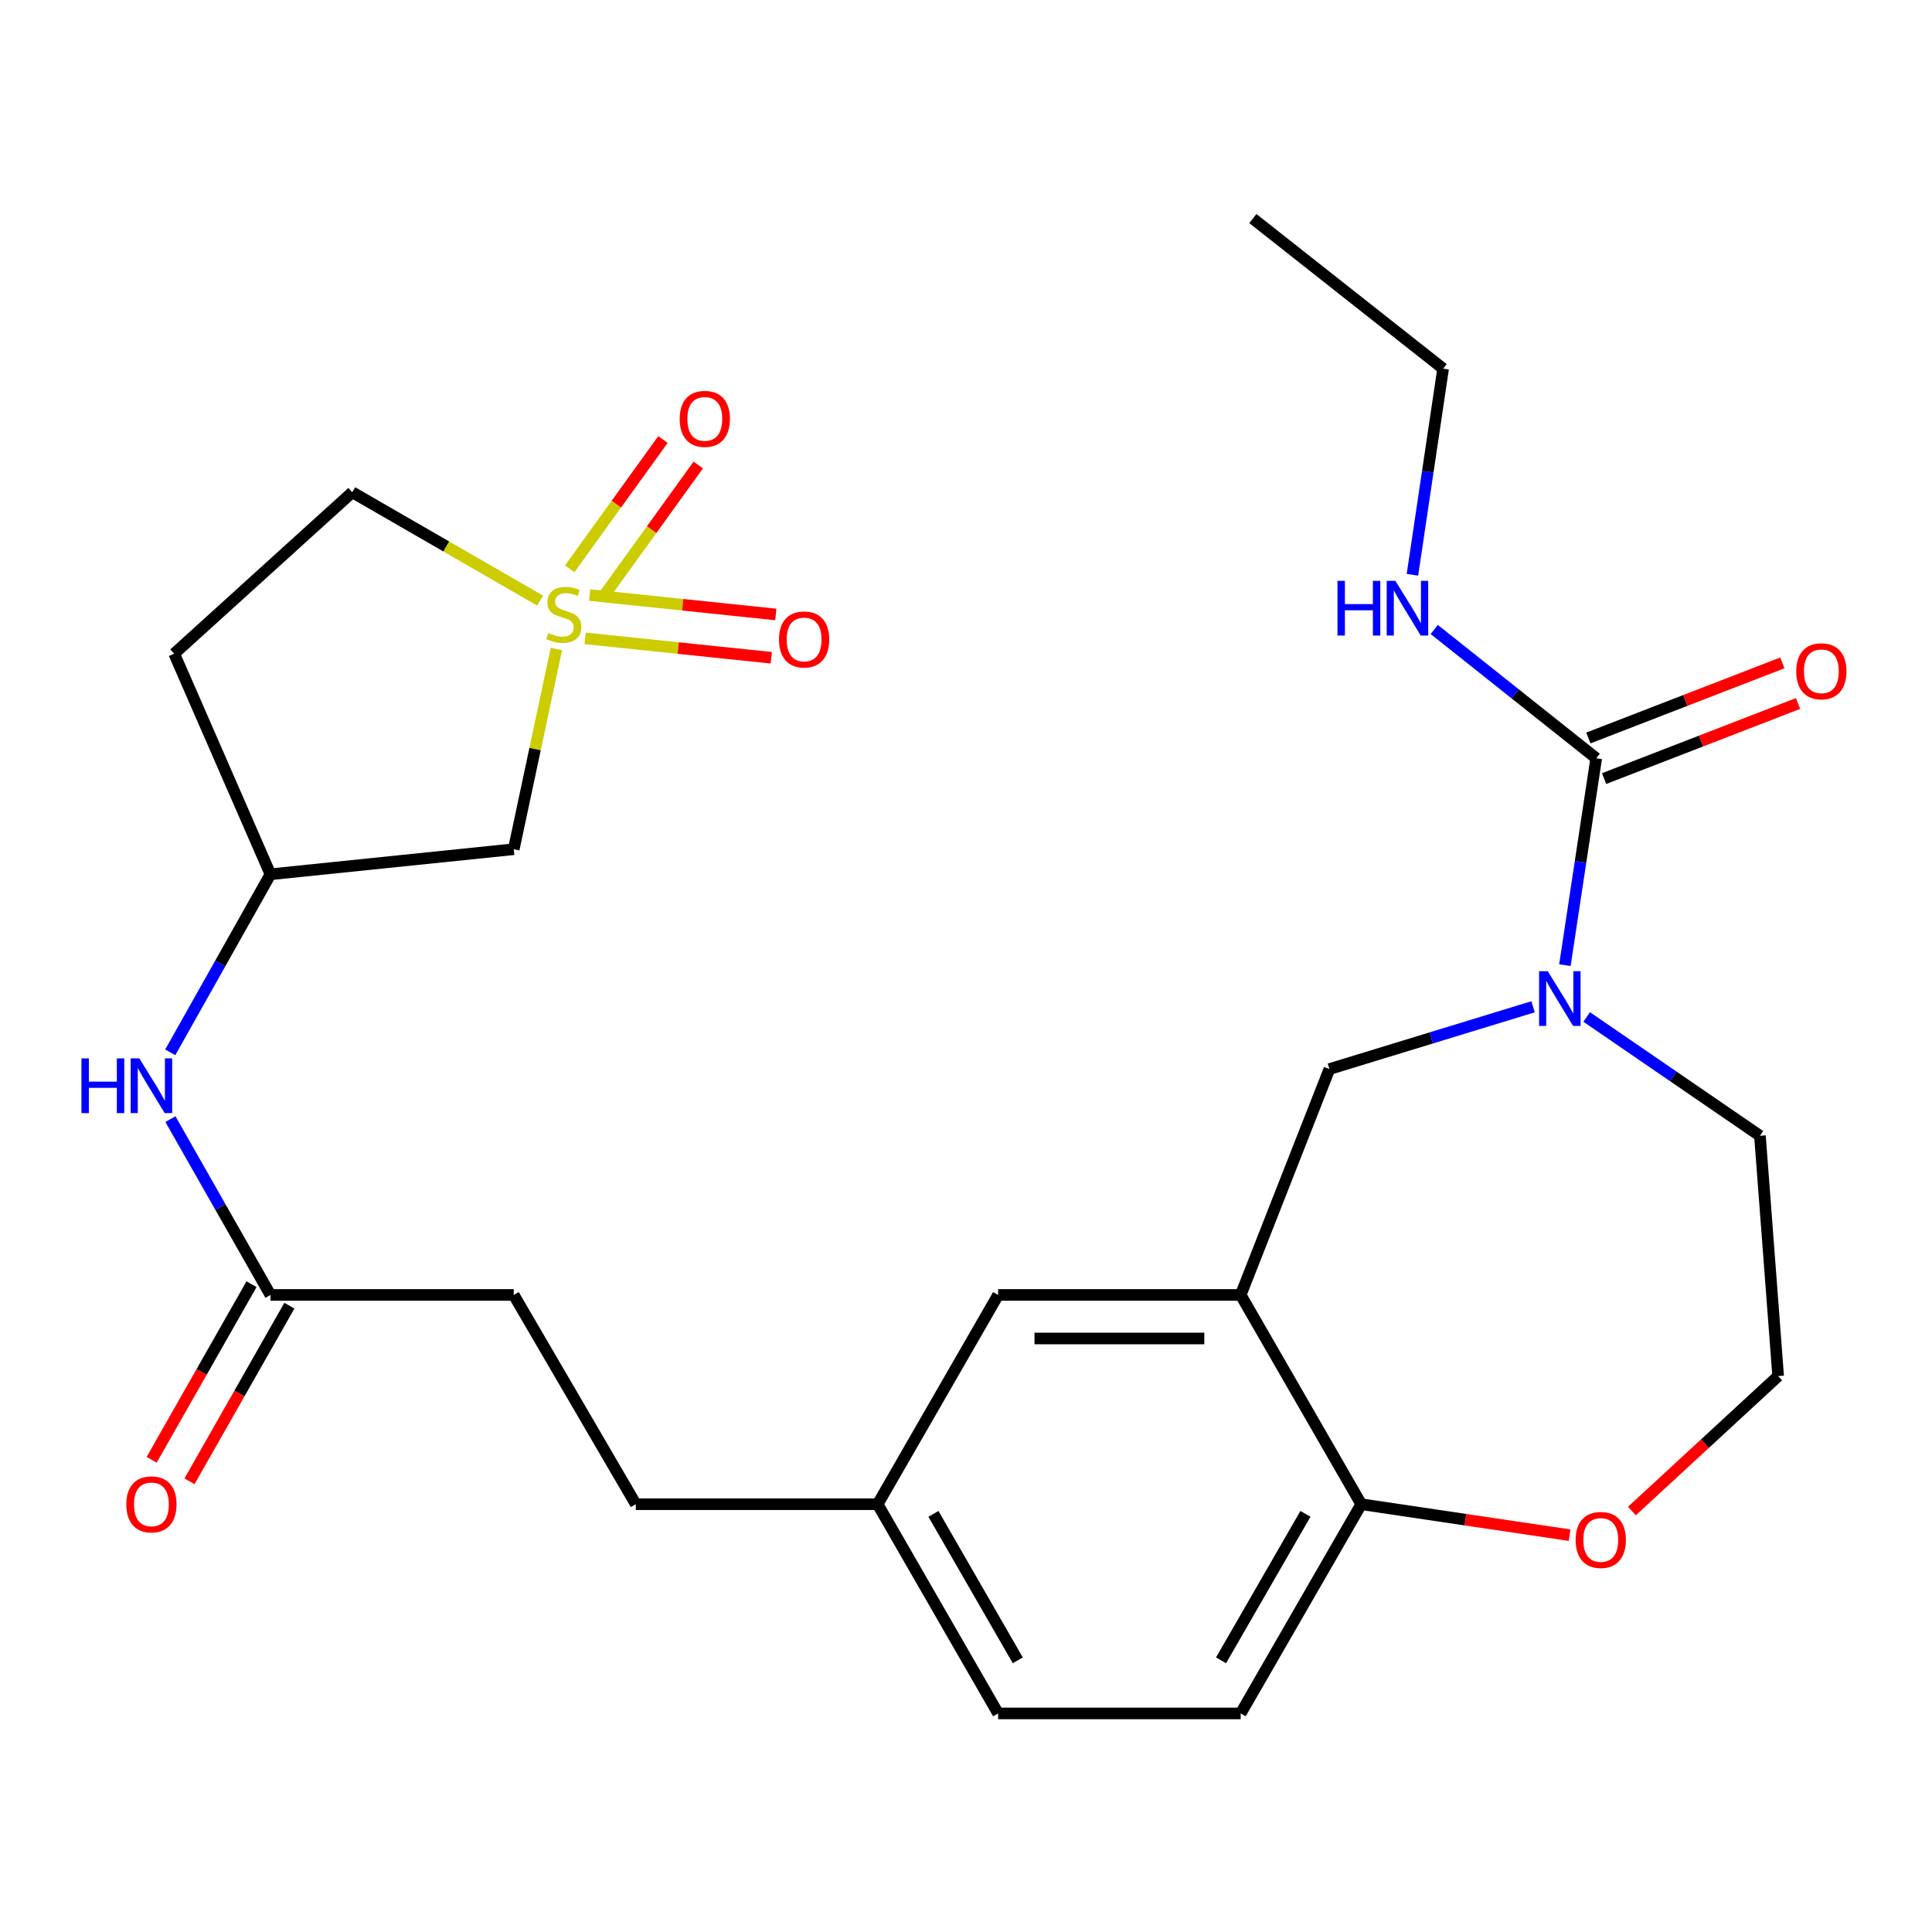 <?xml version='1.0' encoding='iso-8859-1'?>
<svg version='1.1' baseProfile='full'
              xmlns='http://www.w3.org/2000/svg'
                      xmlns:rdkit='http://www.rdkit.org/xml'
                      xmlns:xlink='http://www.w3.org/1999/xlink'
                  xml:space='preserve'
width='1000px' height='1000px' viewBox='0 0 1000 1000'>
<!-- END OF HEADER -->
<rect style='opacity:1.0;fill:#FFFFFF;stroke:none' width='1000' height='1000' x='0' y='0'> </rect>
<path class='bond-3' d='M 287.987,335.922 L 276.951,387.74' style='fill:none;fill-rule:evenodd;stroke:#CCCC00;stroke-width:6px;stroke-linecap:butt;stroke-linejoin:miter;stroke-opacity:1' />
<path class='bond-3' d='M 276.951,387.74 L 265.916,439.557' style='fill:none;fill-rule:evenodd;stroke:#000000;stroke-width:6px;stroke-linecap:butt;stroke-linejoin:miter;stroke-opacity:1' />
<path class='bond-6' d='M 302.856,330.413 L 351.038,335.436' style='fill:none;fill-rule:evenodd;stroke:#CCCC00;stroke-width:6px;stroke-linecap:butt;stroke-linejoin:miter;stroke-opacity:1' />
<path class='bond-6' d='M 351.038,335.436 L 399.22,340.46' style='fill:none;fill-rule:evenodd;stroke:#FF0000;stroke-width:6px;stroke-linecap:butt;stroke-linejoin:miter;stroke-opacity:1' />
<path class='bond-6' d='M 305.193,308 L 353.375,313.023' style='fill:none;fill-rule:evenodd;stroke:#CCCC00;stroke-width:6px;stroke-linecap:butt;stroke-linejoin:miter;stroke-opacity:1' />
<path class='bond-6' d='M 353.375,313.023 L 401.557,318.047' style='fill:none;fill-rule:evenodd;stroke:#FF0000;stroke-width:6px;stroke-linecap:butt;stroke-linejoin:miter;stroke-opacity:1' />
<path class='bond-7' d='M 313.156,307.608 L 337.291,274.142' style='fill:none;fill-rule:evenodd;stroke:#CCCC00;stroke-width:6px;stroke-linecap:butt;stroke-linejoin:miter;stroke-opacity:1' />
<path class='bond-7' d='M 337.291,274.142 L 361.425,240.677' style='fill:none;fill-rule:evenodd;stroke:#FF0000;stroke-width:6px;stroke-linecap:butt;stroke-linejoin:miter;stroke-opacity:1' />
<path class='bond-7' d='M 294.879,294.427 L 319.013,260.961' style='fill:none;fill-rule:evenodd;stroke:#CCCC00;stroke-width:6px;stroke-linecap:butt;stroke-linejoin:miter;stroke-opacity:1' />
<path class='bond-7' d='M 319.013,260.961 L 343.148,227.496' style='fill:none;fill-rule:evenodd;stroke:#FF0000;stroke-width:6px;stroke-linecap:butt;stroke-linejoin:miter;stroke-opacity:1' />
<path class='bond-12' d='M 279.578,310.874 L 230.958,282.83' style='fill:none;fill-rule:evenodd;stroke:#CCCC00;stroke-width:6px;stroke-linecap:butt;stroke-linejoin:miter;stroke-opacity:1' />
<path class='bond-12' d='M 230.958,282.83 L 182.338,254.786' style='fill:none;fill-rule:evenodd;stroke:#000000;stroke-width:6px;stroke-linecap:butt;stroke-linejoin:miter;stroke-opacity:1' />
<path class='bond-0' d='M 793.513,521.104 L 740.807,537.23' style='fill:none;fill-rule:evenodd;stroke:#0000FF;stroke-width:6px;stroke-linecap:butt;stroke-linejoin:miter;stroke-opacity:1' />
<path class='bond-0' d='M 740.807,537.23 L 688.101,553.357' style='fill:none;fill-rule:evenodd;stroke:#000000;stroke-width:6px;stroke-linecap:butt;stroke-linejoin:miter;stroke-opacity:1' />
<path class='bond-1' d='M 809.991,499.558 L 818.095,446.022' style='fill:none;fill-rule:evenodd;stroke:#0000FF;stroke-width:6px;stroke-linecap:butt;stroke-linejoin:miter;stroke-opacity:1' />
<path class='bond-1' d='M 818.095,446.022 L 826.2,392.485' style='fill:none;fill-rule:evenodd;stroke:#000000;stroke-width:6px;stroke-linecap:butt;stroke-linejoin:miter;stroke-opacity:1' />
<path class='bond-21' d='M 821.251,526.381 L 866.096,557.133' style='fill:none;fill-rule:evenodd;stroke:#0000FF;stroke-width:6px;stroke-linecap:butt;stroke-linejoin:miter;stroke-opacity:1' />
<path class='bond-21' d='M 866.096,557.133 L 910.942,587.885' style='fill:none;fill-rule:evenodd;stroke:#000000;stroke-width:6px;stroke-linecap:butt;stroke-linejoin:miter;stroke-opacity:1' />
<path class='bond-13' d='M 830.267,402.993 L 880.47,383.56' style='fill:none;fill-rule:evenodd;stroke:#000000;stroke-width:6px;stroke-linecap:butt;stroke-linejoin:miter;stroke-opacity:1' />
<path class='bond-13' d='M 880.47,383.56 L 930.672,364.127' style='fill:none;fill-rule:evenodd;stroke:#FF0000;stroke-width:6px;stroke-linecap:butt;stroke-linejoin:miter;stroke-opacity:1' />
<path class='bond-13' d='M 822.133,381.978 L 872.335,362.545' style='fill:none;fill-rule:evenodd;stroke:#000000;stroke-width:6px;stroke-linecap:butt;stroke-linejoin:miter;stroke-opacity:1' />
<path class='bond-13' d='M 872.335,362.545 L 922.537,343.112' style='fill:none;fill-rule:evenodd;stroke:#FF0000;stroke-width:6px;stroke-linecap:butt;stroke-linejoin:miter;stroke-opacity:1' />
<path class='bond-15' d='M 826.2,392.485 L 784.28,359.155' style='fill:none;fill-rule:evenodd;stroke:#000000;stroke-width:6px;stroke-linecap:butt;stroke-linejoin:miter;stroke-opacity:1' />
<path class='bond-15' d='M 784.28,359.155 L 742.361,325.824' style='fill:none;fill-rule:evenodd;stroke:#0000FF;stroke-width:6px;stroke-linecap:butt;stroke-linejoin:miter;stroke-opacity:1' />
<path class='bond-2' d='M 642.18,670.261 L 516.625,670.261' style='fill:none;fill-rule:evenodd;stroke:#000000;stroke-width:6px;stroke-linecap:butt;stroke-linejoin:miter;stroke-opacity:1' />
<path class='bond-2' d='M 623.347,692.796 L 535.458,692.796' style='fill:none;fill-rule:evenodd;stroke:#000000;stroke-width:6px;stroke-linecap:butt;stroke-linejoin:miter;stroke-opacity:1' />
<path class='bond-4' d='M 642.18,670.261 L 688.101,553.357' style='fill:none;fill-rule:evenodd;stroke:#000000;stroke-width:6px;stroke-linecap:butt;stroke-linejoin:miter;stroke-opacity:1' />
<path class='bond-28' d='M 642.18,670.261 L 704.576,778.577' style='fill:none;fill-rule:evenodd;stroke:#000000;stroke-width:6px;stroke-linecap:butt;stroke-linejoin:miter;stroke-opacity:1' />
<path class='bond-10' d='M 265.916,439.557 L 139.985,452.527' style='fill:none;fill-rule:evenodd;stroke:#000000;stroke-width:6px;stroke-linecap:butt;stroke-linejoin:miter;stroke-opacity:1' />
<path class='bond-5' d='M 704.576,778.577 L 642.18,886.868' style='fill:none;fill-rule:evenodd;stroke:#000000;stroke-width:6px;stroke-linecap:butt;stroke-linejoin:miter;stroke-opacity:1' />
<path class='bond-5' d='M 675.691,783.571 L 632.014,859.374' style='fill:none;fill-rule:evenodd;stroke:#000000;stroke-width:6px;stroke-linecap:butt;stroke-linejoin:miter;stroke-opacity:1' />
<path class='bond-14' d='M 704.576,778.577 L 758.498,786.587' style='fill:none;fill-rule:evenodd;stroke:#000000;stroke-width:6px;stroke-linecap:butt;stroke-linejoin:miter;stroke-opacity:1' />
<path class='bond-14' d='M 758.498,786.587 L 812.42,794.596' style='fill:none;fill-rule:evenodd;stroke:#FF0000;stroke-width:6px;stroke-linecap:butt;stroke-linejoin:miter;stroke-opacity:1' />
<path class='bond-8' d='M 139.985,670.261 L 114.096,624.759' style='fill:none;fill-rule:evenodd;stroke:#000000;stroke-width:6px;stroke-linecap:butt;stroke-linejoin:miter;stroke-opacity:1' />
<path class='bond-8' d='M 114.096,624.759 L 88.207,579.257' style='fill:none;fill-rule:evenodd;stroke:#0000FF;stroke-width:6px;stroke-linecap:butt;stroke-linejoin:miter;stroke-opacity:1' />
<path class='bond-16' d='M 130.191,664.691 L 104.346,710.131' style='fill:none;fill-rule:evenodd;stroke:#000000;stroke-width:6px;stroke-linecap:butt;stroke-linejoin:miter;stroke-opacity:1' />
<path class='bond-16' d='M 104.346,710.131 L 78.501,755.571' style='fill:none;fill-rule:evenodd;stroke:#FF0000;stroke-width:6px;stroke-linecap:butt;stroke-linejoin:miter;stroke-opacity:1' />
<path class='bond-16' d='M 149.779,675.832 L 123.934,721.272' style='fill:none;fill-rule:evenodd;stroke:#000000;stroke-width:6px;stroke-linecap:butt;stroke-linejoin:miter;stroke-opacity:1' />
<path class='bond-16' d='M 123.934,721.272 L 98.089,766.712' style='fill:none;fill-rule:evenodd;stroke:#FF0000;stroke-width:6px;stroke-linecap:butt;stroke-linejoin:miter;stroke-opacity:1' />
<path class='bond-20' d='M 139.985,670.261 L 265.916,670.261' style='fill:none;fill-rule:evenodd;stroke:#000000;stroke-width:6px;stroke-linecap:butt;stroke-linejoin:miter;stroke-opacity:1' />
<path class='bond-9' d='M 88.115,544.683 L 114.05,498.605' style='fill:none;fill-rule:evenodd;stroke:#0000FF;stroke-width:6px;stroke-linecap:butt;stroke-linejoin:miter;stroke-opacity:1' />
<path class='bond-9' d='M 114.05,498.605 L 139.985,452.527' style='fill:none;fill-rule:evenodd;stroke:#000000;stroke-width:6px;stroke-linecap:butt;stroke-linejoin:miter;stroke-opacity:1' />
<path class='bond-27' d='M 139.985,452.527 L 90.159,338.352' style='fill:none;fill-rule:evenodd;stroke:#000000;stroke-width:6px;stroke-linecap:butt;stroke-linejoin:miter;stroke-opacity:1' />
<path class='bond-11' d='M 516.625,670.261 L 454.267,778.577' style='fill:none;fill-rule:evenodd;stroke:#000000;stroke-width:6px;stroke-linecap:butt;stroke-linejoin:miter;stroke-opacity:1' />
<path class='bond-17' d='M 182.338,254.786 L 90.159,338.352' style='fill:none;fill-rule:evenodd;stroke:#000000;stroke-width:6px;stroke-linecap:butt;stroke-linejoin:miter;stroke-opacity:1' />
<path class='bond-23' d='M 844.677,782.114 L 882.523,747.188' style='fill:none;fill-rule:evenodd;stroke:#FF0000;stroke-width:6px;stroke-linecap:butt;stroke-linejoin:miter;stroke-opacity:1' />
<path class='bond-23' d='M 882.523,747.188 L 920.369,712.263' style='fill:none;fill-rule:evenodd;stroke:#000000;stroke-width:6px;stroke-linecap:butt;stroke-linejoin:miter;stroke-opacity:1' />
<path class='bond-25' d='M 731.074,297.51 L 739.014,244.161' style='fill:none;fill-rule:evenodd;stroke:#0000FF;stroke-width:6px;stroke-linecap:butt;stroke-linejoin:miter;stroke-opacity:1' />
<path class='bond-25' d='M 739.014,244.161 L 746.953,190.813' style='fill:none;fill-rule:evenodd;stroke:#000000;stroke-width:6px;stroke-linecap:butt;stroke-linejoin:miter;stroke-opacity:1' />
<path class='bond-18' d='M 642.18,886.868 L 516.625,886.868' style='fill:none;fill-rule:evenodd;stroke:#000000;stroke-width:6px;stroke-linecap:butt;stroke-linejoin:miter;stroke-opacity:1' />
<path class='bond-19' d='M 454.267,778.577 L 329.088,778.577' style='fill:none;fill-rule:evenodd;stroke:#000000;stroke-width:6px;stroke-linecap:butt;stroke-linejoin:miter;stroke-opacity:1' />
<path class='bond-22' d='M 454.267,778.577 L 516.625,886.868' style='fill:none;fill-rule:evenodd;stroke:#000000;stroke-width:6px;stroke-linecap:butt;stroke-linejoin:miter;stroke-opacity:1' />
<path class='bond-22' d='M 483.149,783.576 L 526.8,859.379' style='fill:none;fill-rule:evenodd;stroke:#000000;stroke-width:6px;stroke-linecap:butt;stroke-linejoin:miter;stroke-opacity:1' />
<path class='bond-24' d='M 265.916,670.261 L 329.088,778.577' style='fill:none;fill-rule:evenodd;stroke:#000000;stroke-width:6px;stroke-linecap:butt;stroke-linejoin:miter;stroke-opacity:1' />
<path class='bond-29' d='M 910.942,587.885 L 920.369,712.263' style='fill:none;fill-rule:evenodd;stroke:#000000;stroke-width:6px;stroke-linecap:butt;stroke-linejoin:miter;stroke-opacity:1' />
<path class='bond-26' d='M 746.953,190.813 L 648.477,113.132' style='fill:none;fill-rule:evenodd;stroke:#000000;stroke-width:6px;stroke-linecap:butt;stroke-linejoin:miter;stroke-opacity:1' />
<path  class='atom-0' d='M 283.818 327.653
Q 284.138 327.773, 285.458 328.333
Q 286.778 328.893, 288.218 329.253
Q 289.698 329.573, 291.138 329.573
Q 293.818 329.573, 295.378 328.293
Q 296.938 326.973, 296.938 324.693
Q 296.938 323.133, 296.138 322.173
Q 295.378 321.213, 294.178 320.693
Q 292.978 320.173, 290.978 319.573
Q 288.458 318.813, 286.938 318.093
Q 285.458 317.373, 284.378 315.853
Q 283.338 314.333, 283.338 311.773
Q 283.338 308.213, 285.738 306.013
Q 288.178 303.813, 292.978 303.813
Q 296.258 303.813, 299.978 305.373
L 299.058 308.453
Q 295.658 307.053, 293.098 307.053
Q 290.338 307.053, 288.818 308.213
Q 287.298 309.333, 287.338 311.293
Q 287.338 312.813, 288.098 313.733
Q 288.898 314.653, 290.018 315.173
Q 291.178 315.693, 293.098 316.293
Q 295.658 317.093, 297.178 317.893
Q 298.698 318.693, 299.778 320.333
Q 300.898 321.933, 300.898 324.693
Q 300.898 328.613, 298.258 330.733
Q 295.658 332.813, 291.298 332.813
Q 288.778 332.813, 286.858 332.253
Q 284.978 331.733, 282.738 330.813
L 283.818 327.653
' fill='#CCCC00'/>
<path  class='atom-1' d='M 801.111 502.703
L 810.391 517.703
Q 811.311 519.183, 812.791 521.863
Q 814.271 524.543, 814.351 524.703
L 814.351 502.703
L 818.111 502.703
L 818.111 531.023
L 814.231 531.023
L 804.271 514.623
Q 803.111 512.703, 801.871 510.503
Q 800.671 508.303, 800.311 507.623
L 800.311 531.023
L 796.631 531.023
L 796.631 502.703
L 801.111 502.703
' fill='#0000FF'/>
<path  class='atom-7' d='M 403.209 330.983
Q 403.209 324.183, 406.569 320.383
Q 409.929 316.583, 416.209 316.583
Q 422.489 316.583, 425.849 320.383
Q 429.209 324.183, 429.209 330.983
Q 429.209 337.863, 425.809 341.783
Q 422.409 345.663, 416.209 345.663
Q 409.969 345.663, 406.569 341.783
Q 403.209 337.903, 403.209 330.983
M 416.209 342.463
Q 420.529 342.463, 422.849 339.583
Q 425.209 336.663, 425.209 330.983
Q 425.209 325.423, 422.849 322.623
Q 420.529 319.783, 416.209 319.783
Q 411.889 319.783, 409.529 322.583
Q 407.209 325.383, 407.209 330.983
Q 407.209 336.703, 409.529 339.583
Q 411.889 342.463, 416.209 342.463
' fill='#FF0000'/>
<path  class='atom-8' d='M 351.805 216.808
Q 351.805 210.008, 355.165 206.208
Q 358.525 202.408, 364.805 202.408
Q 371.085 202.408, 374.445 206.208
Q 377.805 210.008, 377.805 216.808
Q 377.805 223.688, 374.405 227.608
Q 371.005 231.488, 364.805 231.488
Q 358.565 231.488, 355.165 227.608
Q 351.805 223.728, 351.805 216.808
M 364.805 228.288
Q 369.125 228.288, 371.445 225.408
Q 373.805 222.488, 373.805 216.808
Q 373.805 211.248, 371.445 208.448
Q 369.125 205.608, 364.805 205.608
Q 360.485 205.608, 358.125 208.408
Q 355.805 211.208, 355.805 216.808
Q 355.805 222.528, 358.125 225.408
Q 360.485 228.288, 364.805 228.288
' fill='#FF0000'/>
<path  class='atom-10' d='M 42.158 547.823
L 45.998 547.823
L 45.998 559.863
L 60.478 559.863
L 60.478 547.823
L 64.318 547.823
L 64.318 576.143
L 60.478 576.143
L 60.478 563.063
L 45.998 563.063
L 45.998 576.143
L 42.158 576.143
L 42.158 547.823
' fill='#0000FF'/>
<path  class='atom-10' d='M 72.118 547.823
L 81.398 562.823
Q 82.318 564.303, 83.798 566.983
Q 85.278 569.663, 85.358 569.823
L 85.358 547.823
L 89.118 547.823
L 89.118 576.143
L 85.238 576.143
L 75.278 559.743
Q 74.118 557.823, 72.878 555.623
Q 71.678 553.423, 71.318 552.743
L 71.318 576.143
L 67.638 576.143
L 67.638 547.823
L 72.118 547.823
' fill='#0000FF'/>
<path  class='atom-14' d='M 929.729 347.458
Q 929.729 340.658, 933.089 336.858
Q 936.449 333.058, 942.729 333.058
Q 949.009 333.058, 952.369 336.858
Q 955.729 340.658, 955.729 347.458
Q 955.729 354.338, 952.329 358.258
Q 948.929 362.138, 942.729 362.138
Q 936.489 362.138, 933.089 358.258
Q 929.729 354.378, 929.729 347.458
M 942.729 358.938
Q 947.049 358.938, 949.369 356.058
Q 951.729 353.138, 951.729 347.458
Q 951.729 341.898, 949.369 339.098
Q 947.049 336.258, 942.729 336.258
Q 938.409 336.258, 936.049 339.058
Q 933.729 341.858, 933.729 347.458
Q 933.729 353.178, 936.049 356.058
Q 938.409 358.938, 942.729 358.938
' fill='#FF0000'/>
<path  class='atom-15' d='M 815.554 797.073
Q 815.554 790.273, 818.914 786.473
Q 822.274 782.673, 828.554 782.673
Q 834.834 782.673, 838.194 786.473
Q 841.554 790.273, 841.554 797.073
Q 841.554 803.953, 838.154 807.873
Q 834.754 811.753, 828.554 811.753
Q 822.314 811.753, 818.914 807.873
Q 815.554 803.993, 815.554 797.073
M 828.554 808.553
Q 832.874 808.553, 835.194 805.673
Q 837.554 802.753, 837.554 797.073
Q 837.554 791.513, 835.194 788.713
Q 832.874 785.873, 828.554 785.873
Q 824.234 785.873, 821.874 788.673
Q 819.554 791.473, 819.554 797.073
Q 819.554 802.793, 821.874 805.673
Q 824.234 808.553, 828.554 808.553
' fill='#FF0000'/>
<path  class='atom-16' d='M 692.28 300.643
L 696.12 300.643
L 696.12 312.683
L 710.6 312.683
L 710.6 300.643
L 714.44 300.643
L 714.44 328.963
L 710.6 328.963
L 710.6 315.883
L 696.12 315.883
L 696.12 328.963
L 692.28 328.963
L 692.28 300.643
' fill='#0000FF'/>
<path  class='atom-16' d='M 722.24 300.643
L 731.52 315.643
Q 732.44 317.123, 733.92 319.803
Q 735.4 322.483, 735.48 322.643
L 735.48 300.643
L 739.24 300.643
L 739.24 328.963
L 735.36 328.963
L 725.4 312.563
Q 724.24 310.643, 723 308.443
Q 721.8 306.243, 721.44 305.563
L 721.44 328.963
L 717.76 328.963
L 717.76 300.643
L 722.24 300.643
' fill='#0000FF'/>
<path  class='atom-17' d='M 65.378 778.657
Q 65.378 771.857, 68.738 768.057
Q 72.098 764.257, 78.378 764.257
Q 84.658 764.257, 88.018 768.057
Q 91.378 771.857, 91.378 778.657
Q 91.378 785.537, 87.978 789.457
Q 84.578 793.337, 78.378 793.337
Q 72.138 793.337, 68.738 789.457
Q 65.378 785.577, 65.378 778.657
M 78.378 790.137
Q 82.698 790.137, 85.018 787.257
Q 87.378 784.337, 87.378 778.657
Q 87.378 773.097, 85.018 770.297
Q 82.698 767.457, 78.378 767.457
Q 74.058 767.457, 71.698 770.257
Q 69.378 773.057, 69.378 778.657
Q 69.378 784.377, 71.698 787.257
Q 74.058 790.137, 78.378 790.137
' fill='#FF0000'/>
</svg>
